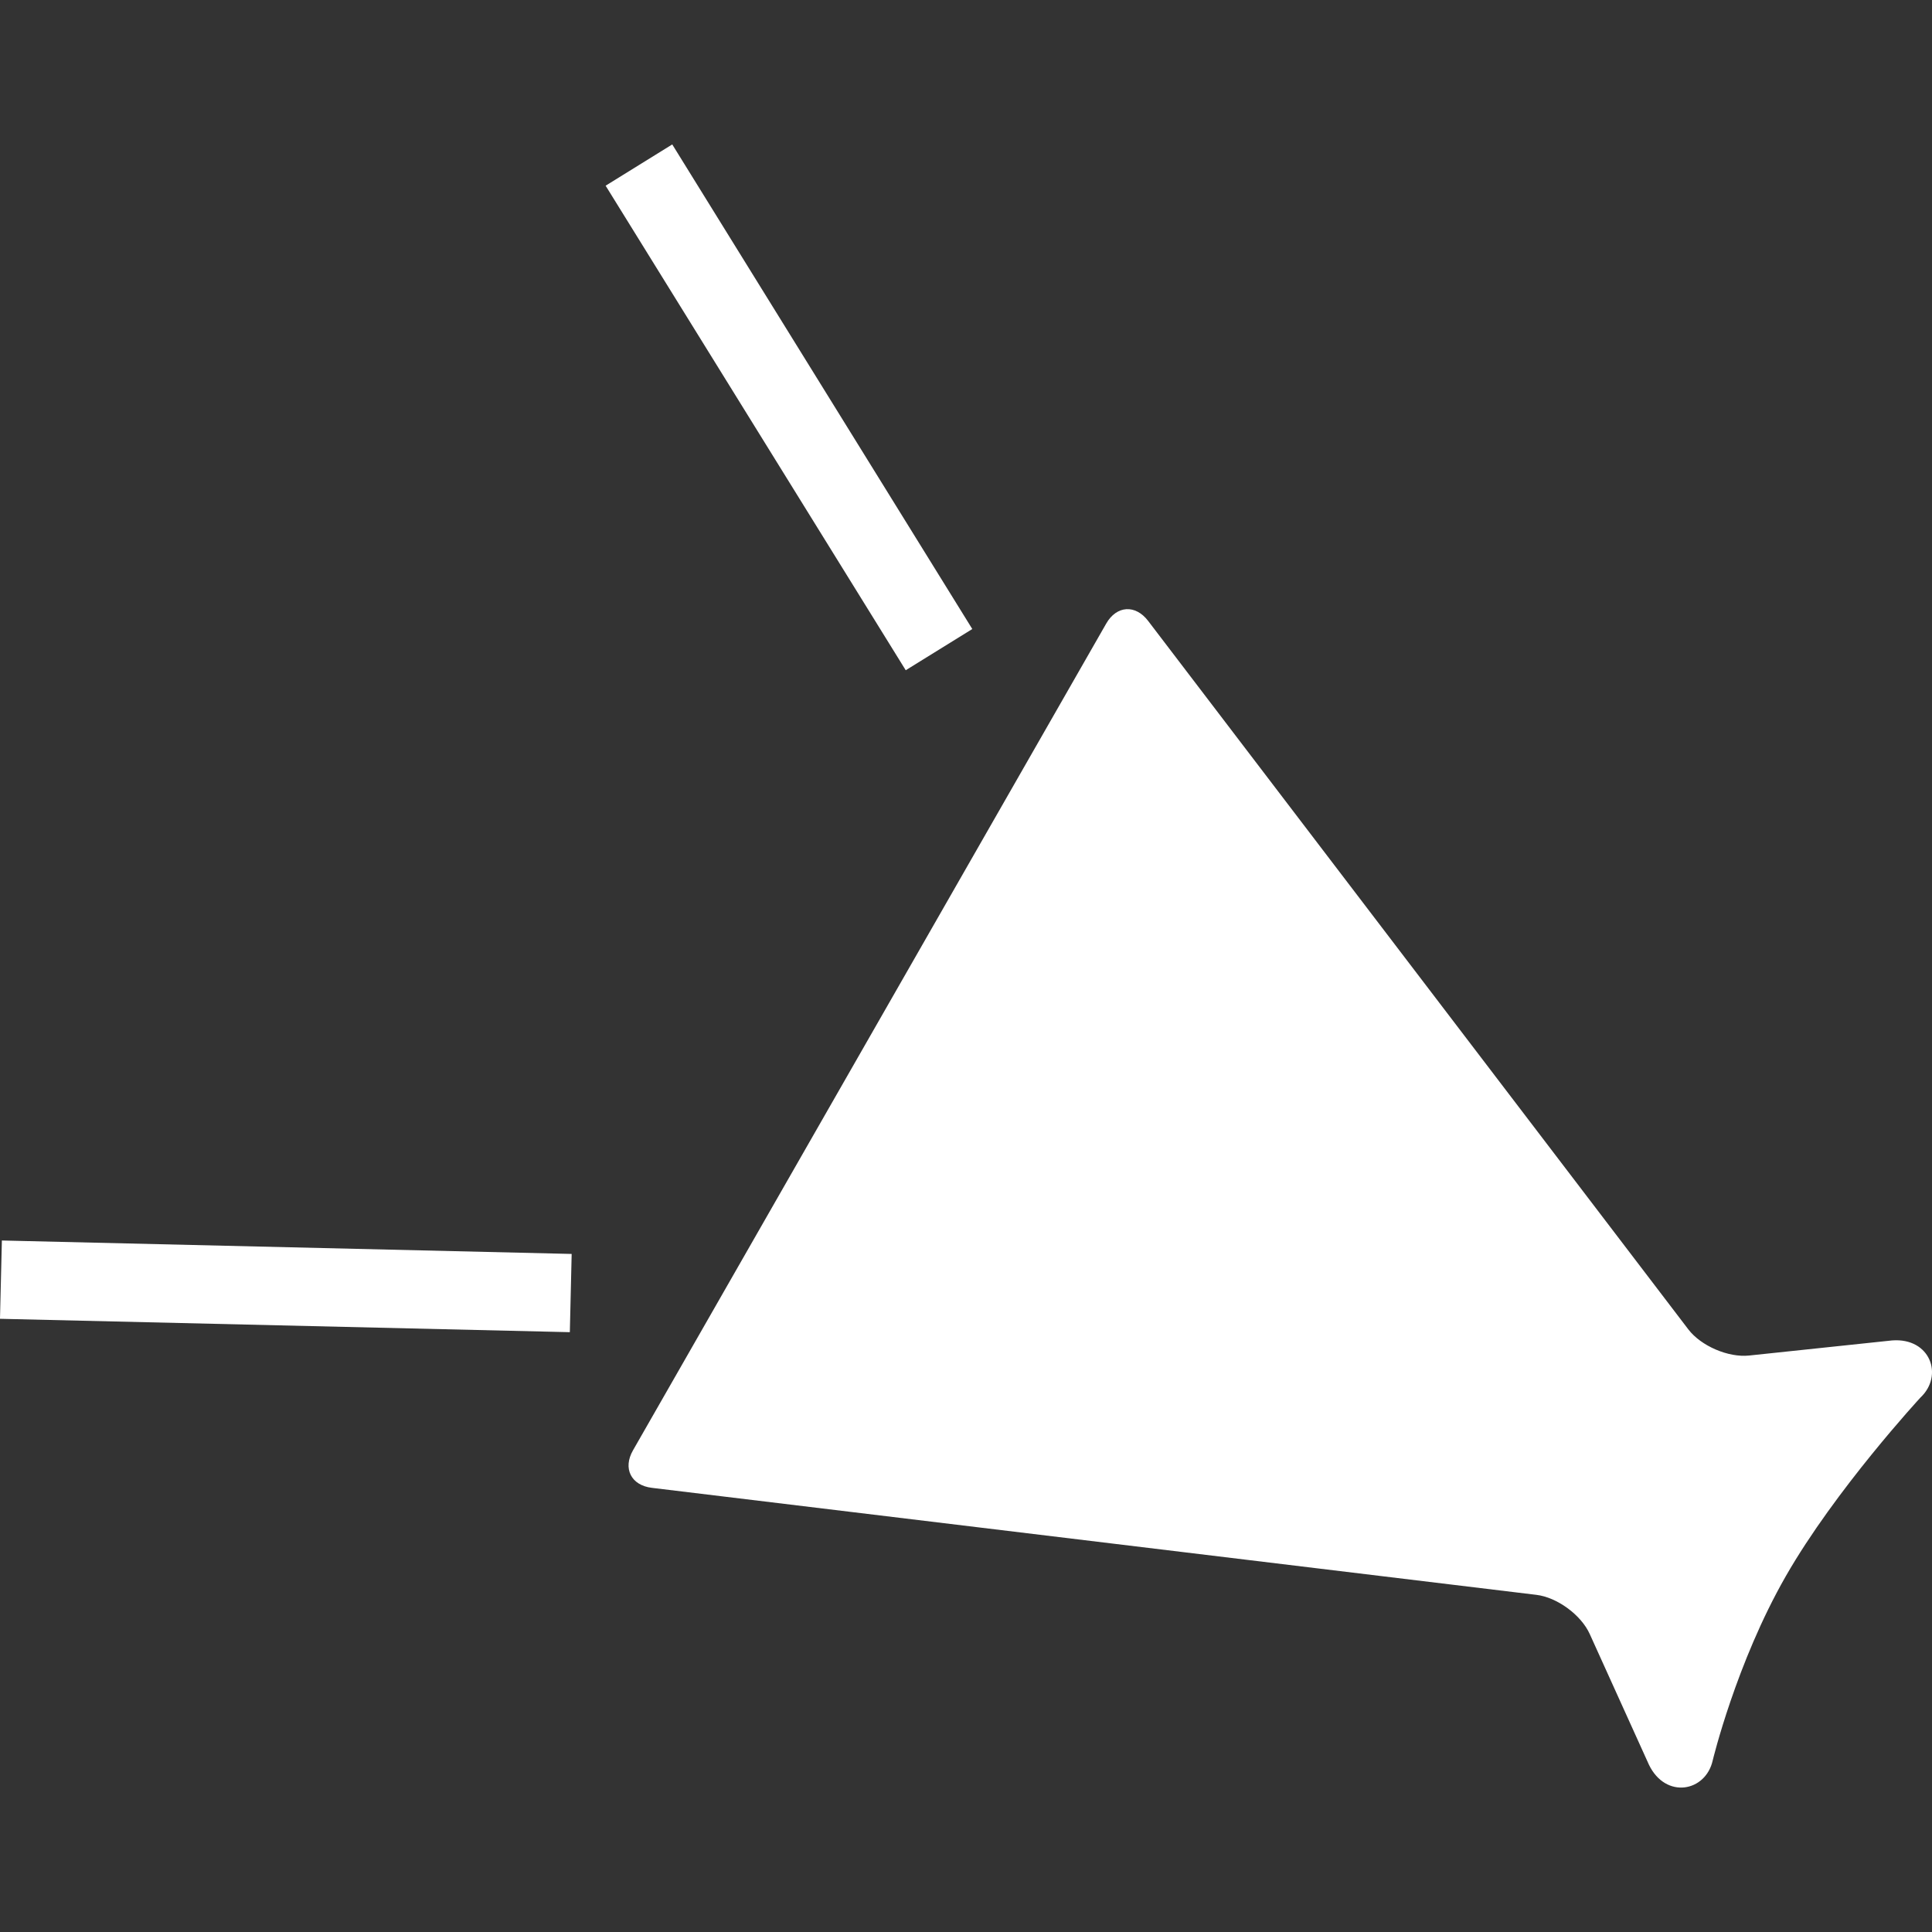 <?xml version="1.0" encoding="utf-8"?>
<!-- Generator: Adobe Illustrator 15.1.0, SVG Export Plug-In . SVG Version: 6.00 Build 0)  -->
<!DOCTYPE svg PUBLIC "-//W3C//DTD SVG 1.1//EN" "http://www.w3.org/Graphics/SVG/1.1/DTD/svg11.dtd">
<svg version="1.1" id="_x32_" xmlns="http://www.w3.org/2000/svg" xmlns:xlink="http://www.w3.org/1999/xlink" x="0px" y="0px"
	 width="512px" height="512px" viewBox="0 0 512 512" style="enable-background:new 0 0 512 512;" xml:space="preserve">
<rect x="0" y="0" width="512" height="512" fill="#333333" stroke="none"/>
<style type="text/css">
<![CDATA[
	.st0{fill:#FFFFFF;}
]]>
</style>
<g>
	<path class="st0" d="M501.419,355.229l-37.875,4c-5.516,0.594-12.766-2.531-16.125-6.938l-143.157-187.75
		c-3.359-4.406-8.359-4.094-11.109,0.719L167.747,384.354c-2.75,4.797-0.5,9.281,5,9.938l234.406,28.359
		c5.5,0.656,11.859,5.328,14.141,10.375l15.719,34.703c4.453,9.094,15,7.156,16.875-1.203c0,0,6.203-25.828,19.344-48.781
		c13.125-22.938,35.703-47.375,35.703-47.375C515.169,364.525,511.528,354.447,501.419,355.229z"/>
	<polygon class="st0" points="257.668,166.697 178.153,38.275 160.497,49.213 240.028,177.619 	"/>
	<polygon class="st0" points="-0.003,349.494 151.012,353.041 151.497,332.307 0.497,328.744 	"/>
</g>
</svg>
